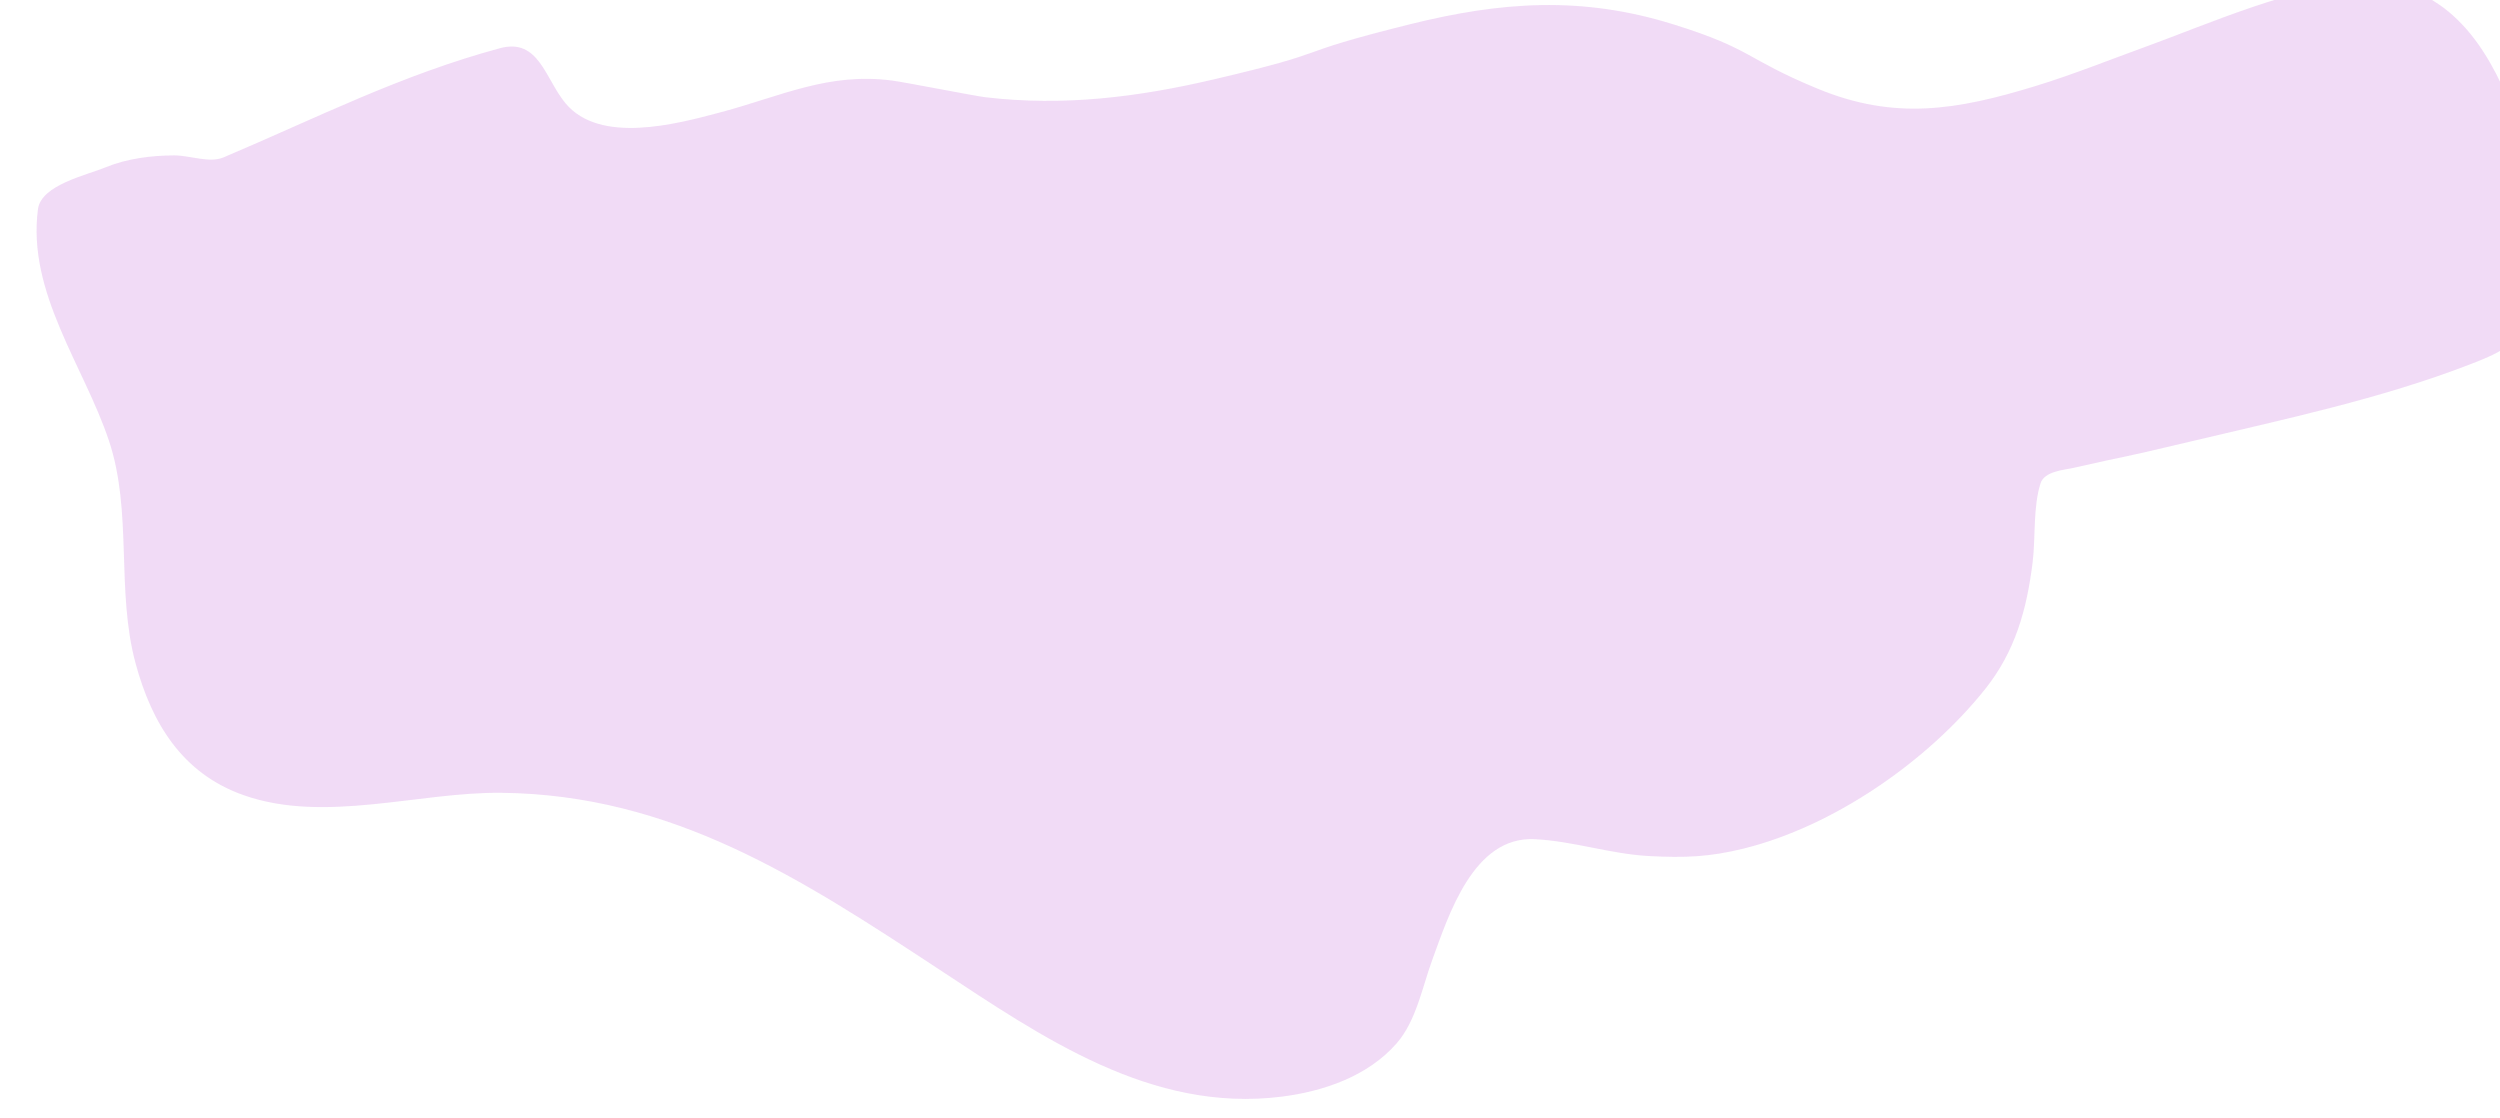 <svg width="1024" height="458" viewBox="0 0 1024 458" fill="none" xmlns="http://www.w3.org/2000/svg">
<g filter="url(#filter0_i_7099_16785)">
<path d="M189.768 26.919C149.147 37.911 115.281 55.218 76.583 71.627C70.787 74.084 62.946 70.821 56.391 70.821C47.219 70.821 36.905 72.12 28.399 75.653C20.535 78.919 1.892 82.869 0.574 92.813C-3.955 126.982 19.482 157.197 29.649 187.697C39.397 216.94 32.465 248.977 40.562 278.915C47.197 303.446 59.689 324.047 84.883 332.896C118.051 344.547 156.411 331.54 190.352 331.896C260.407 332.632 312.991 366.954 369.632 404.205C411.964 432.045 456.594 463.077 510.007 456.353C527.172 454.192 545.326 447.974 557.077 434.527C565.103 425.342 567.622 411.389 571.656 400.373C578.483 381.725 588.585 349.701 613.56 350.89C629.26 351.637 644.613 356.963 660.463 357.804C674.929 358.572 685.112 358.235 699.285 354.722C736.123 345.59 774.393 319.092 798.006 289.578C810.471 273.997 815.175 256.876 817.583 237.513C818.819 227.582 817.703 214.873 820.832 205.107C822.416 200.164 830.579 199.657 834.078 198.86C861.58 192.594 847.001 196.398 882.897 187.863C920.743 178.866 960.225 170.523 996.614 156.458C1006.72 152.551 1017.23 148.405 1021.11 137.298C1026.01 123.265 1023.54 100.743 1021.94 86.482C1020.2 71.065 1018.04 61.307 1011.86 46.829C1000.92 21.214 983.856 -0.59 952.627 0.012C926.833 0.509 887.511 17.734 865.153 25.837C849.71 31.433 834.454 37.603 818.75 42.414C786.408 52.321 761.052 56.52 729.526 43.497C699.691 31.172 703.127 27.357 670.543 17.173C633 5.438 599.906 7.778 562.242 17.173C510.056 30.191 534.772 27.358 482.265 39.665C451.041 46.984 420.57 50.778 388.626 46.996C384.369 46.492 355.84 40.873 350.471 40.165C324.415 36.726 304.949 46.547 280.492 53.077L279.965 53.218C261.991 58.019 230.752 66.363 216.677 49.495C208.298 39.453 205.771 22.59 189.768 26.919Z" fill="#B643CD" fill-opacity="0.19"/>
</g>
<defs>
<filter id="filter0_i_7099_16785" x="0" y="-1.303" width="1025.3" height="458.585" filterUnits="userSpaceOnUse" color-interpolation-filters="sRGB">
<feFlood flood-opacity="0" result="BackgroundImageFix"/>
<feBlend mode="normal" in="SourceGraphic" in2="BackgroundImageFix" result="shape"/>
<feColorMatrix in="SourceAlpha" type="matrix" values="0 0 0 0 0 0 0 0 0 0 0 0 0 0 0 0 0 0 127 0" result="hardAlpha"/>
<feOffset dx="14.982" dy="-7.165"/>
<feGaussianBlur stdDeviation="0.651"/>
<feComposite in2="hardAlpha" operator="arithmetic" k2="-1" k3="1"/>
<feColorMatrix type="matrix" values="0 0 0 0 0 0 0 0 0 0 0 0 0 0 0 0 0 0 0.25 0"/>
<feBlend mode="normal" in2="shape" result="effect1_innerShadow_7099_16785"/>
</filter>
</defs>
</svg>
